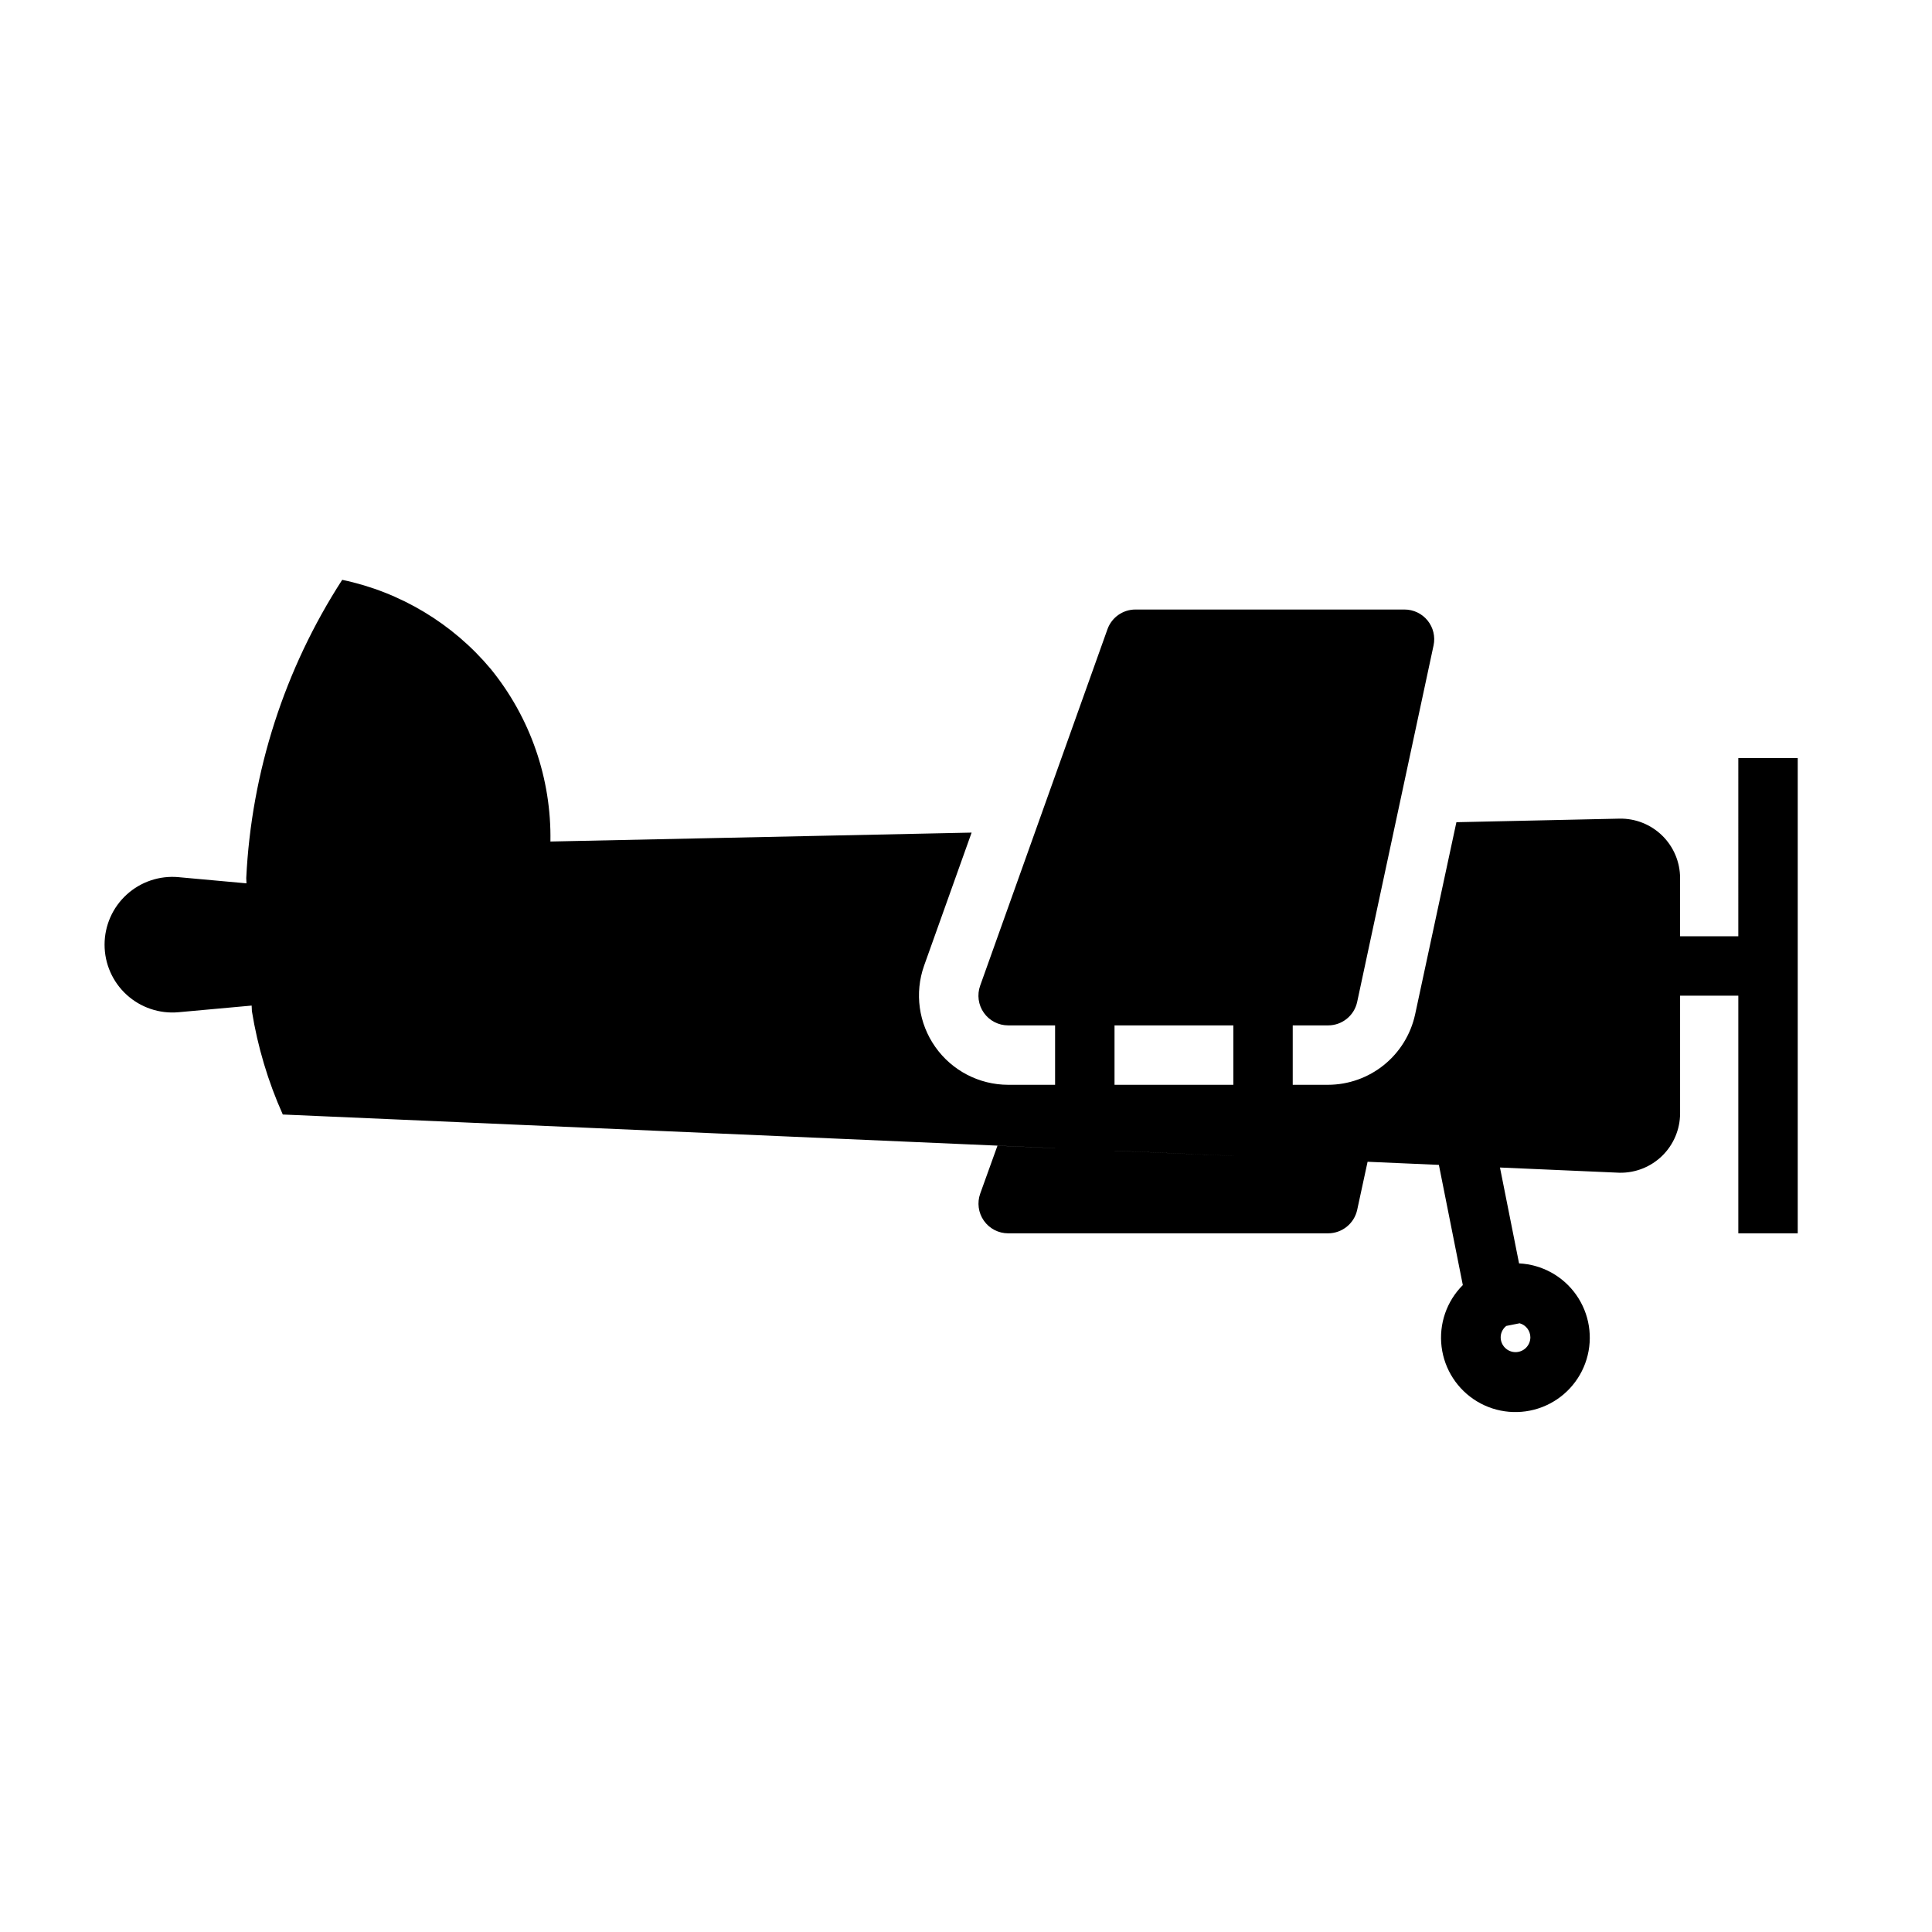 <?xml version="1.0" encoding="UTF-8"?>
<!-- Uploaded to: ICON Repo, www.iconrepo.com, Generator: ICON Repo Mixer Tools -->
<svg fill="#000000" width="800px" height="800px" version="1.1" viewBox="144 144 512 512" xmlns="http://www.w3.org/2000/svg">
 <path d="m604.67 392.12h-15.43v-15.426c-0.004-4.231-1.707-8.281-4.727-11.242-3.019-2.961-7.106-4.586-11.332-4.504l-43.219 0.945-10.941 50.934v-0.004c-1.145 5.273-4.051 10-8.246 13.391-4.195 3.394-9.422 5.254-14.82 5.269h-9.367v-15.746h9.383c3.711 0 6.918-2.594 7.695-6.223l20.242-94.465c0.5-2.324-0.082-4.75-1.574-6.598-1.496-1.848-3.746-2.922-6.121-2.922h-71.309c-3.328 0-6.293 2.09-7.414 5.223l-33.738 94.465c-0.859 2.41-0.496 5.09 0.98 7.184 1.473 2.09 3.875 3.336 6.434 3.336h12.445v15.742l-12.438 0.004c-7.68-0.012-14.875-3.75-19.301-10.023-4.43-6.273-5.539-14.305-2.977-21.547l12.594-35.266-111.62 2.363c0.289-16.637-5.316-32.836-15.82-45.738-10.102-12.062-23.965-20.383-39.359-23.613-15.293 23.645-24.062 50.91-25.43 79.035l0.059 1.398-18.008-1.637v-0.004c-5.027-0.457-10.016 1.223-13.746 4.629-3.731 3.402-5.852 8.219-5.852 13.27s2.121 9.867 5.852 13.273c3.731 3.402 8.719 5.082 13.746 4.625l19.383-1.762 0.062 1.473c1.527 9.449 4.277 18.656 8.188 27.395l204.67 8.914v0.012l-15.273-0.66-4.566 12.676 0.004-0.004c-0.871 2.414-0.516 5.098 0.957 7.199 1.473 2.102 3.879 3.352 6.441 3.352h84.781c3.715-0.008 6.922-2.594 7.715-6.219l2.754-12.746 18.895 0.824 6.344 31.855v-0.004c-4.297 4.293-6.371 10.324-5.629 16.352 0.742 6.027 4.219 11.375 9.426 14.5 5.207 3.121 11.562 3.668 17.23 1.484 5.664-2.184 10.008-6.856 11.77-12.668 1.766-5.809 0.75-12.109-2.746-17.074-3.492-4.965-9.082-8.039-15.148-8.34l-5.059-25.406 31.676 1.383c4.227 0.078 8.312-1.543 11.332-4.504 3.019-2.961 4.723-7.012 4.727-11.242v-31.172h15.43v62.977h15.742v-125.95h-15.742zm-165.31 23.617h31.488v15.742l-31.488 0.004zm0 33.215 31.488 1.371v0.004l-31.488-1.363zm106.27 53.379c-2.176-0.004-3.934-1.766-3.938-3.938 0.012-1.176 0.559-2.281 1.488-3.008l3.551-0.707v0.004c1.664 0.469 2.816 1.98 2.832 3.711-0.004 2.172-1.762 3.934-3.934 3.938z"/>
</svg>